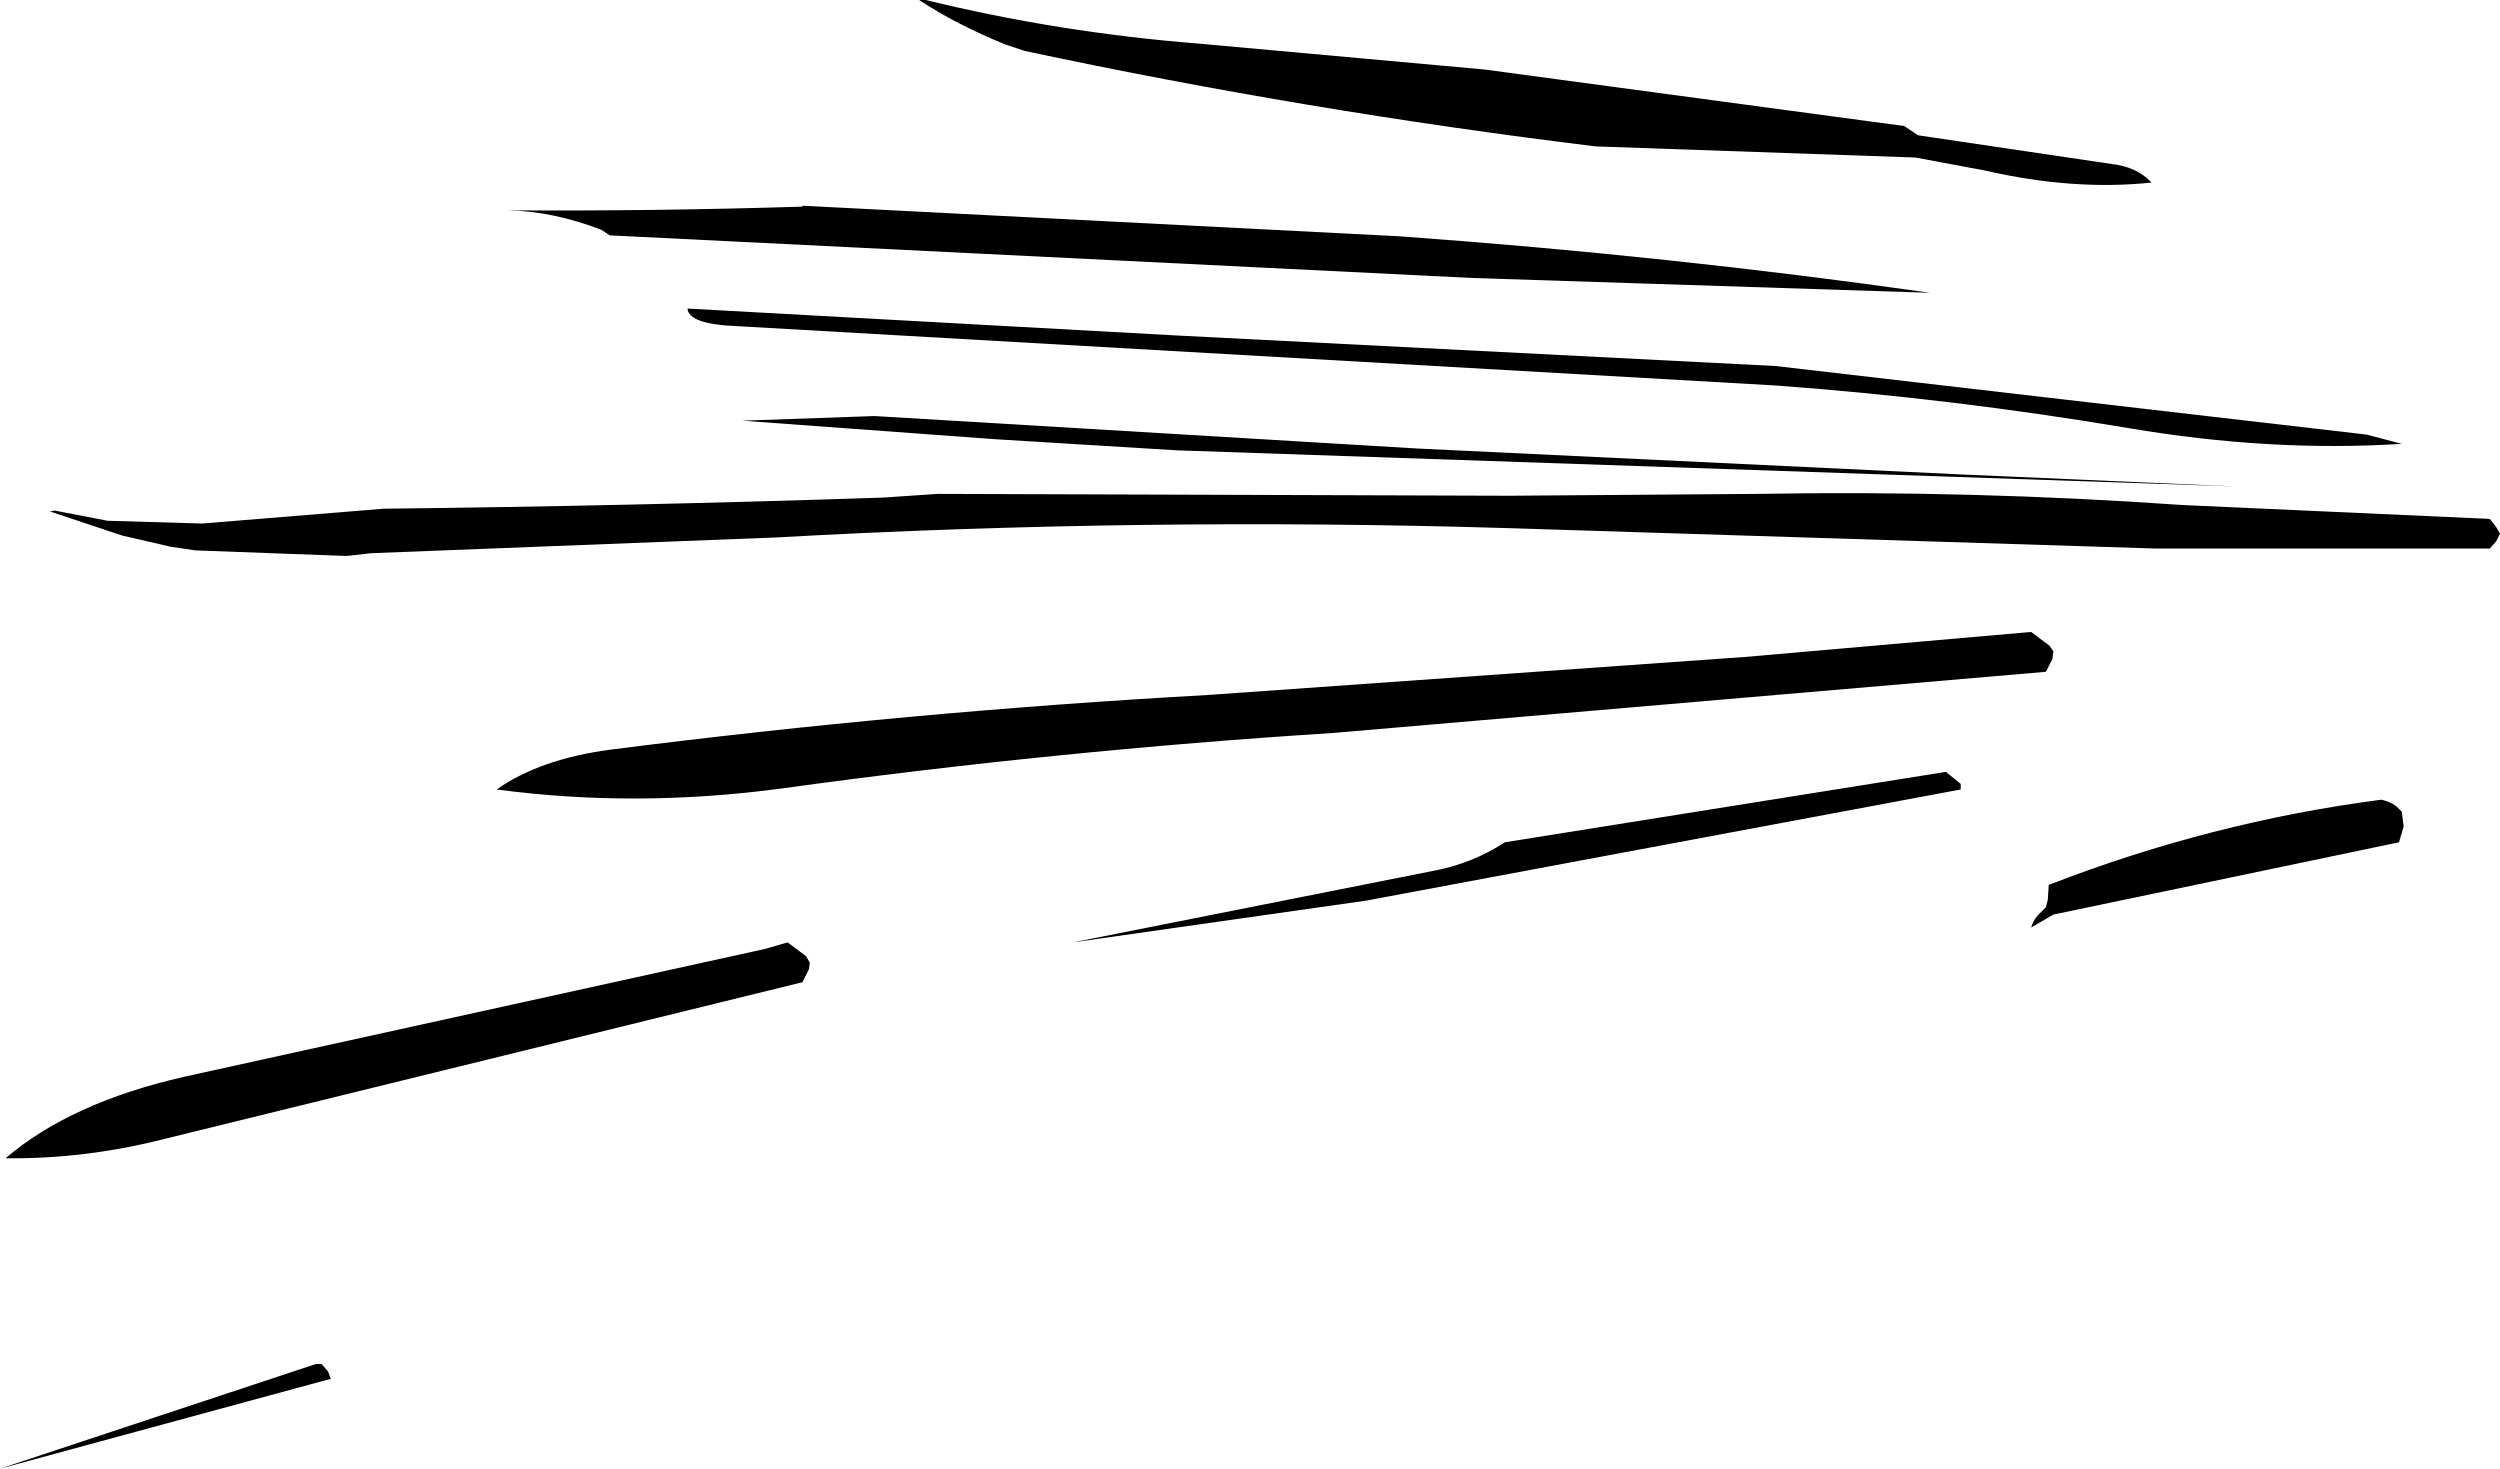 <?xml version="1.0" encoding="UTF-8" standalone="no"?>
<svg xmlns:xlink="http://www.w3.org/1999/xlink" height="79.25px" width="134.9px" xmlns="http://www.w3.org/2000/svg">
  <g transform="matrix(1.0, 0.0, 0.0, 1.0, 67.45, 39.6)">
    <path d="M18.65 -31.7 Q3.1 -33.6 -12.15 -36.85 L-13.2 -37.2 Q-15.9 -38.3 -17.85 -39.6 L-17.5 -39.6 Q-10.35 -37.85 -2.8 -37.25 L12.65 -35.85 35.3 -32.8 36.05 -32.3 46.5 -30.75 Q47.85 -30.6 48.65 -29.75 44.45 -29.3 39.65 -30.4 L35.9 -31.1 18.65 -31.7 M28.35 -19.85 L60.25 -16.15 62.15 -15.65 Q55.05 -15.2 47.4 -16.5 37.9 -18.1 28.35 -18.8 L-27.65 -22.0 Q-30.3 -22.1 -30.35 -22.95 L-4.0 -21.5 28.35 -19.85 M27.4 -12.95 Q38.9 -13.15 50.3 -12.35 L66.9 -11.6 67.25 -11.15 67.45 -10.8 67.25 -10.4 66.9 -10.0 50.5 -10.0 48.9 -10.0 14.0 -11.1 Q-5.8 -11.7 -25.55 -10.6 L-47.4 -9.75 -48.75 -9.6 -56.9 -9.9 -58.25 -10.1 -60.85 -10.7 -64.75 -12.0 -64.5 -12.05 -61.65 -11.5 -56.55 -11.35 -46.75 -12.15 Q-33.3 -12.3 -19.8 -12.75 L-16.85 -12.95 14.0 -12.85 27.4 -12.95 M53.2 -13.35 L-3.95 -15.3 -13.75 -15.9 -27.4 -16.9 -20.25 -17.15 9.0 -15.4 38.35 -14.0 53.2 -13.35 M43.15 -4.75 L43.35 -4.45 43.3 -4.05 42.95 -3.35 4.5 -0.05 Q-10.45 0.9 -25.3 2.95 -33.15 4.0 -40.65 3.0 -38.3 1.35 -34.5 0.85 -18.45 -1.2 -2.25 -2.1 L26.7 -4.15 42.15 -5.5 43.15 -4.75 M12.0 -24.6 L-34.55 -26.9 -35.0 -27.2 Q-37.6 -28.2 -40.05 -28.25 -32.2 -28.2 -24.15 -28.45 L-24.15 -28.5 8.05 -26.85 Q22.65 -25.8 36.7 -23.8 L12.0 -24.6 M61.85 3.9 L62.15 4.2 62.25 5.0 62.0 5.85 43.35 9.75 42.15 10.45 Q42.25 10.1 42.5 9.8 L42.95 9.35 43.05 8.95 43.1 8.15 Q51.85 4.75 61.05 3.55 61.5 3.65 61.85 3.9 M38.35 3.0 L6.25 9.0 -9.55 11.25 9.85 7.4 Q12.0 7.0 13.75 5.85 L37.55 2.05 38.35 2.7 38.35 3.0 M-24.95 11.25 L-23.95 12.0 -23.75 12.35 -23.8 12.7 -24.15 13.4 -58.55 21.85 Q-62.85 22.95 -67.15 22.9 -63.65 19.9 -57.5 18.5 L-26.15 11.6 -24.95 11.25 M-50.1 34.0 L-49.75 34.4 -49.6 34.8 -67.45 39.65 -50.4 34.0 -50.1 34.0" fill="#000000" fill-rule="evenodd" stroke="none"/>
  </g>
</svg>
